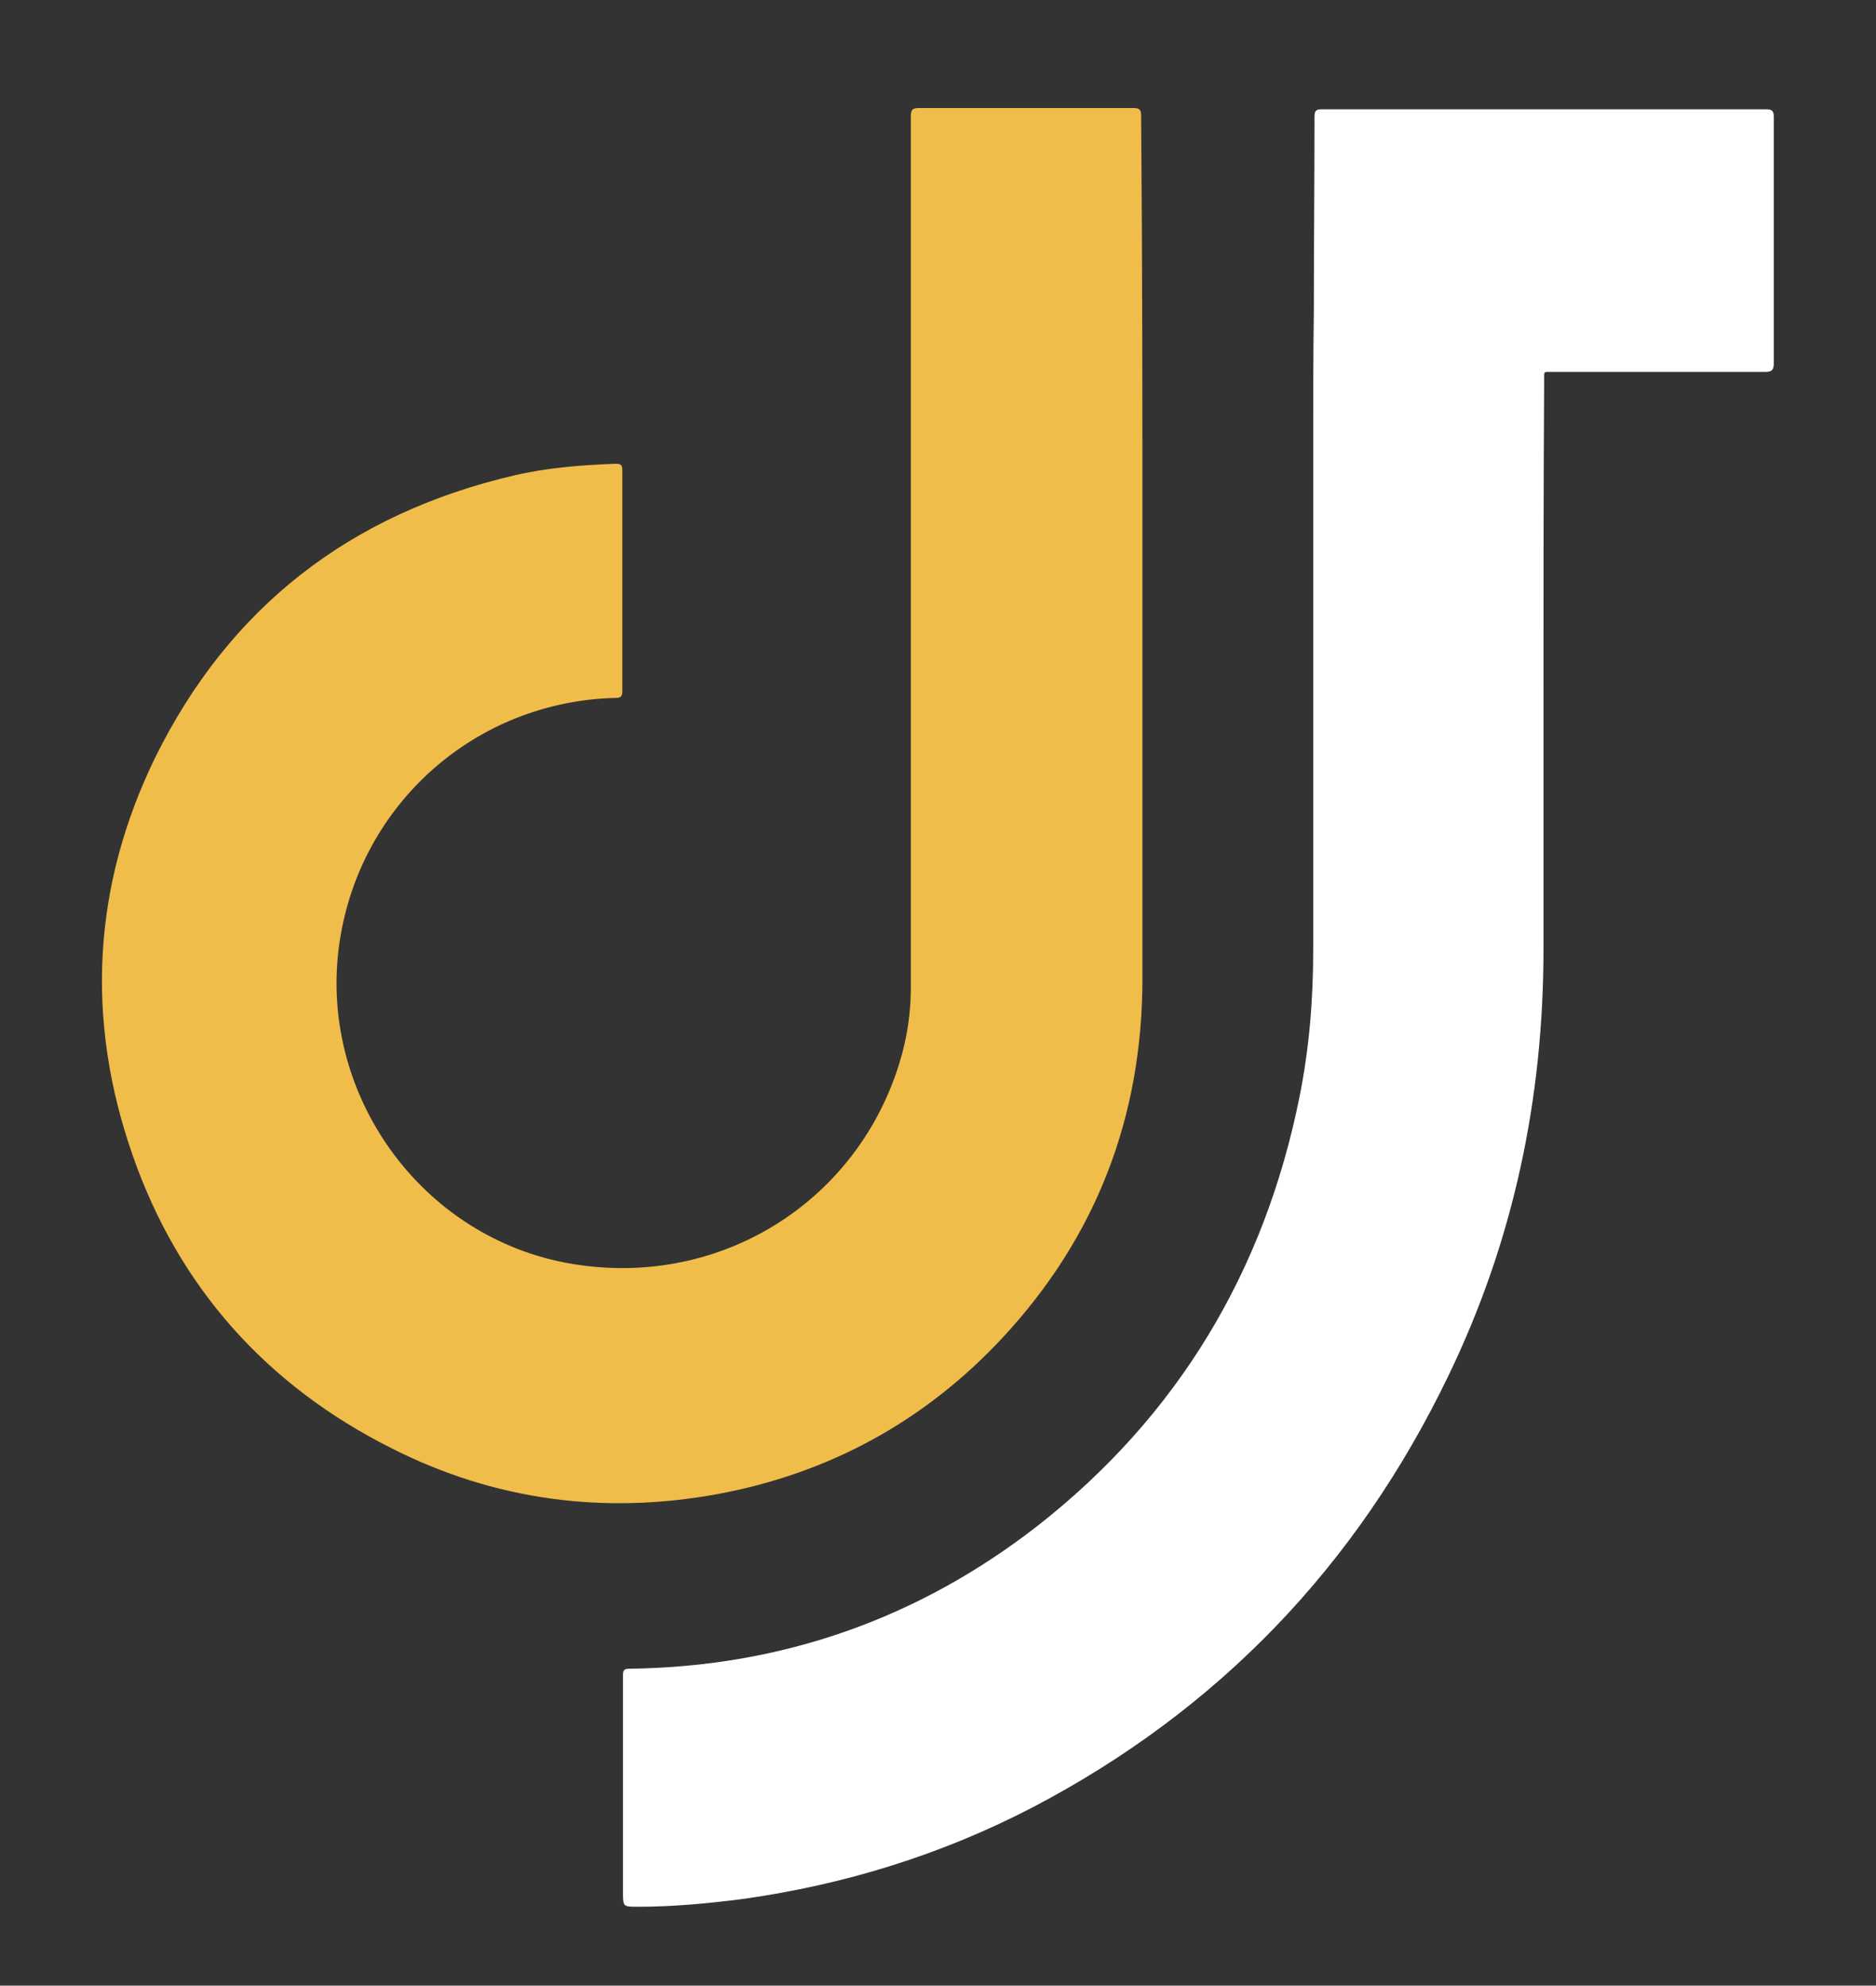 <?xml version="1.0" encoding="utf-8"?>
<!-- Generator: Adobe Illustrator 24.3.0, SVG Export Plug-In . SVG Version: 6.00 Build 0)  -->
<svg version="1.1" id="Capa_1" xmlns="http://www.w3.org/2000/svg" xmlns:xlink="http://www.w3.org/1999/xlink" x="0px" y="0px"
	 width="290px" height="307px" viewBox="0 0 290 307" style="enable-background:new 0 0 290 307;" xml:space="preserve">
<rect x="0" y="0" width="290" height="307" fill="#333333" stroke="none"/>
<style type="text/css">
	.st0{fill:none;}
	.st1{fill:#F1BD4A;}
	.st2{fill:#FFFFFF;}
</style>
<rect x="4.1" y="-15.2" class="st0" width="61" height="63"/>
<g>
	<path class="st1" d="M176.6,87.8c0,21.2,0,42.3,0,63.5c0,21.3-7.1,39.9-21.6,55.5c-12,12.9-26.8,21-44.1,24.2
		c-17.5,3.2-34.4,1-50.4-7.1c-19.3-9.7-32.9-24.9-40-45.3c-7.3-20.9-6.2-41.6,3.5-61.5c11.5-23.3,30.2-37.7,55.5-43.6
		c5.1-1.2,10.4-1.6,15.7-1.8c0.9,0,1,0.3,1,1.1c0,11.4,0,22.7,0,34.1c0,0.8-0.3,1-1,1c-21.6,0.5-39.5,16.3-42.7,37.7
		c-3.5,23.4,12.6,45.9,35.9,49.8c21.9,3.7,42.8-8.5,50.1-29.4c1.5-4.3,2.3-8.7,2.3-13.3c0-1.1,0-2.3,0-3.4c0-43.8,0-87.5,0-131.3
		c0-1.1,0.3-1.3,1.3-1.3c11,0,22.1,0,33.1,0c1,0,1.2,0.3,1.2,1.2C176.6,41.3,176.6,64.6,176.6,87.8z"/>
	<path class="st2" d="M238.6,108.2c0,12.8,0,25.6,0,38.5c0,23.1-4.6,45.1-14.7,66c-14.1,29.3-35.5,51.7-64.4,66.8
		c-14.1,7.3-29,11.9-44.7,14.1c-5.4,0.7-10.8,1.2-16.2,1.2c-2.3,0-2.3,0-2.3-2.3c0-11.2,0-22.4,0-33.5c0-0.8,0.2-1,1-1
		c23.5-0.3,44.6-7.7,63.1-22.1c21.7-17,35.1-39.4,40.5-66.4c1.5-7.5,2.1-15,2.1-22.6c0-18.5,0-37,0-55.5c0-7.4,0-14.7,0-22.1
		c0-7.1,0-14.2,0.1-21.3c0-10,0.1-20,0.1-30c0-0.9,0.3-1.1,1.1-1.1c22.9,0,45.8,0,68.7,0c0.9,0,1.2,0.2,1.2,1.2c0,12.7,0,25.4,0,38
		c0,1-0.2,1.4-1.3,1.4c-10.9,0-21.9,0-32.8,0c-1.6,0-1.4-0.2-1.4,1.4C238.6,75.3,238.6,91.7,238.6,108.2z"/>
</g>
</svg>
